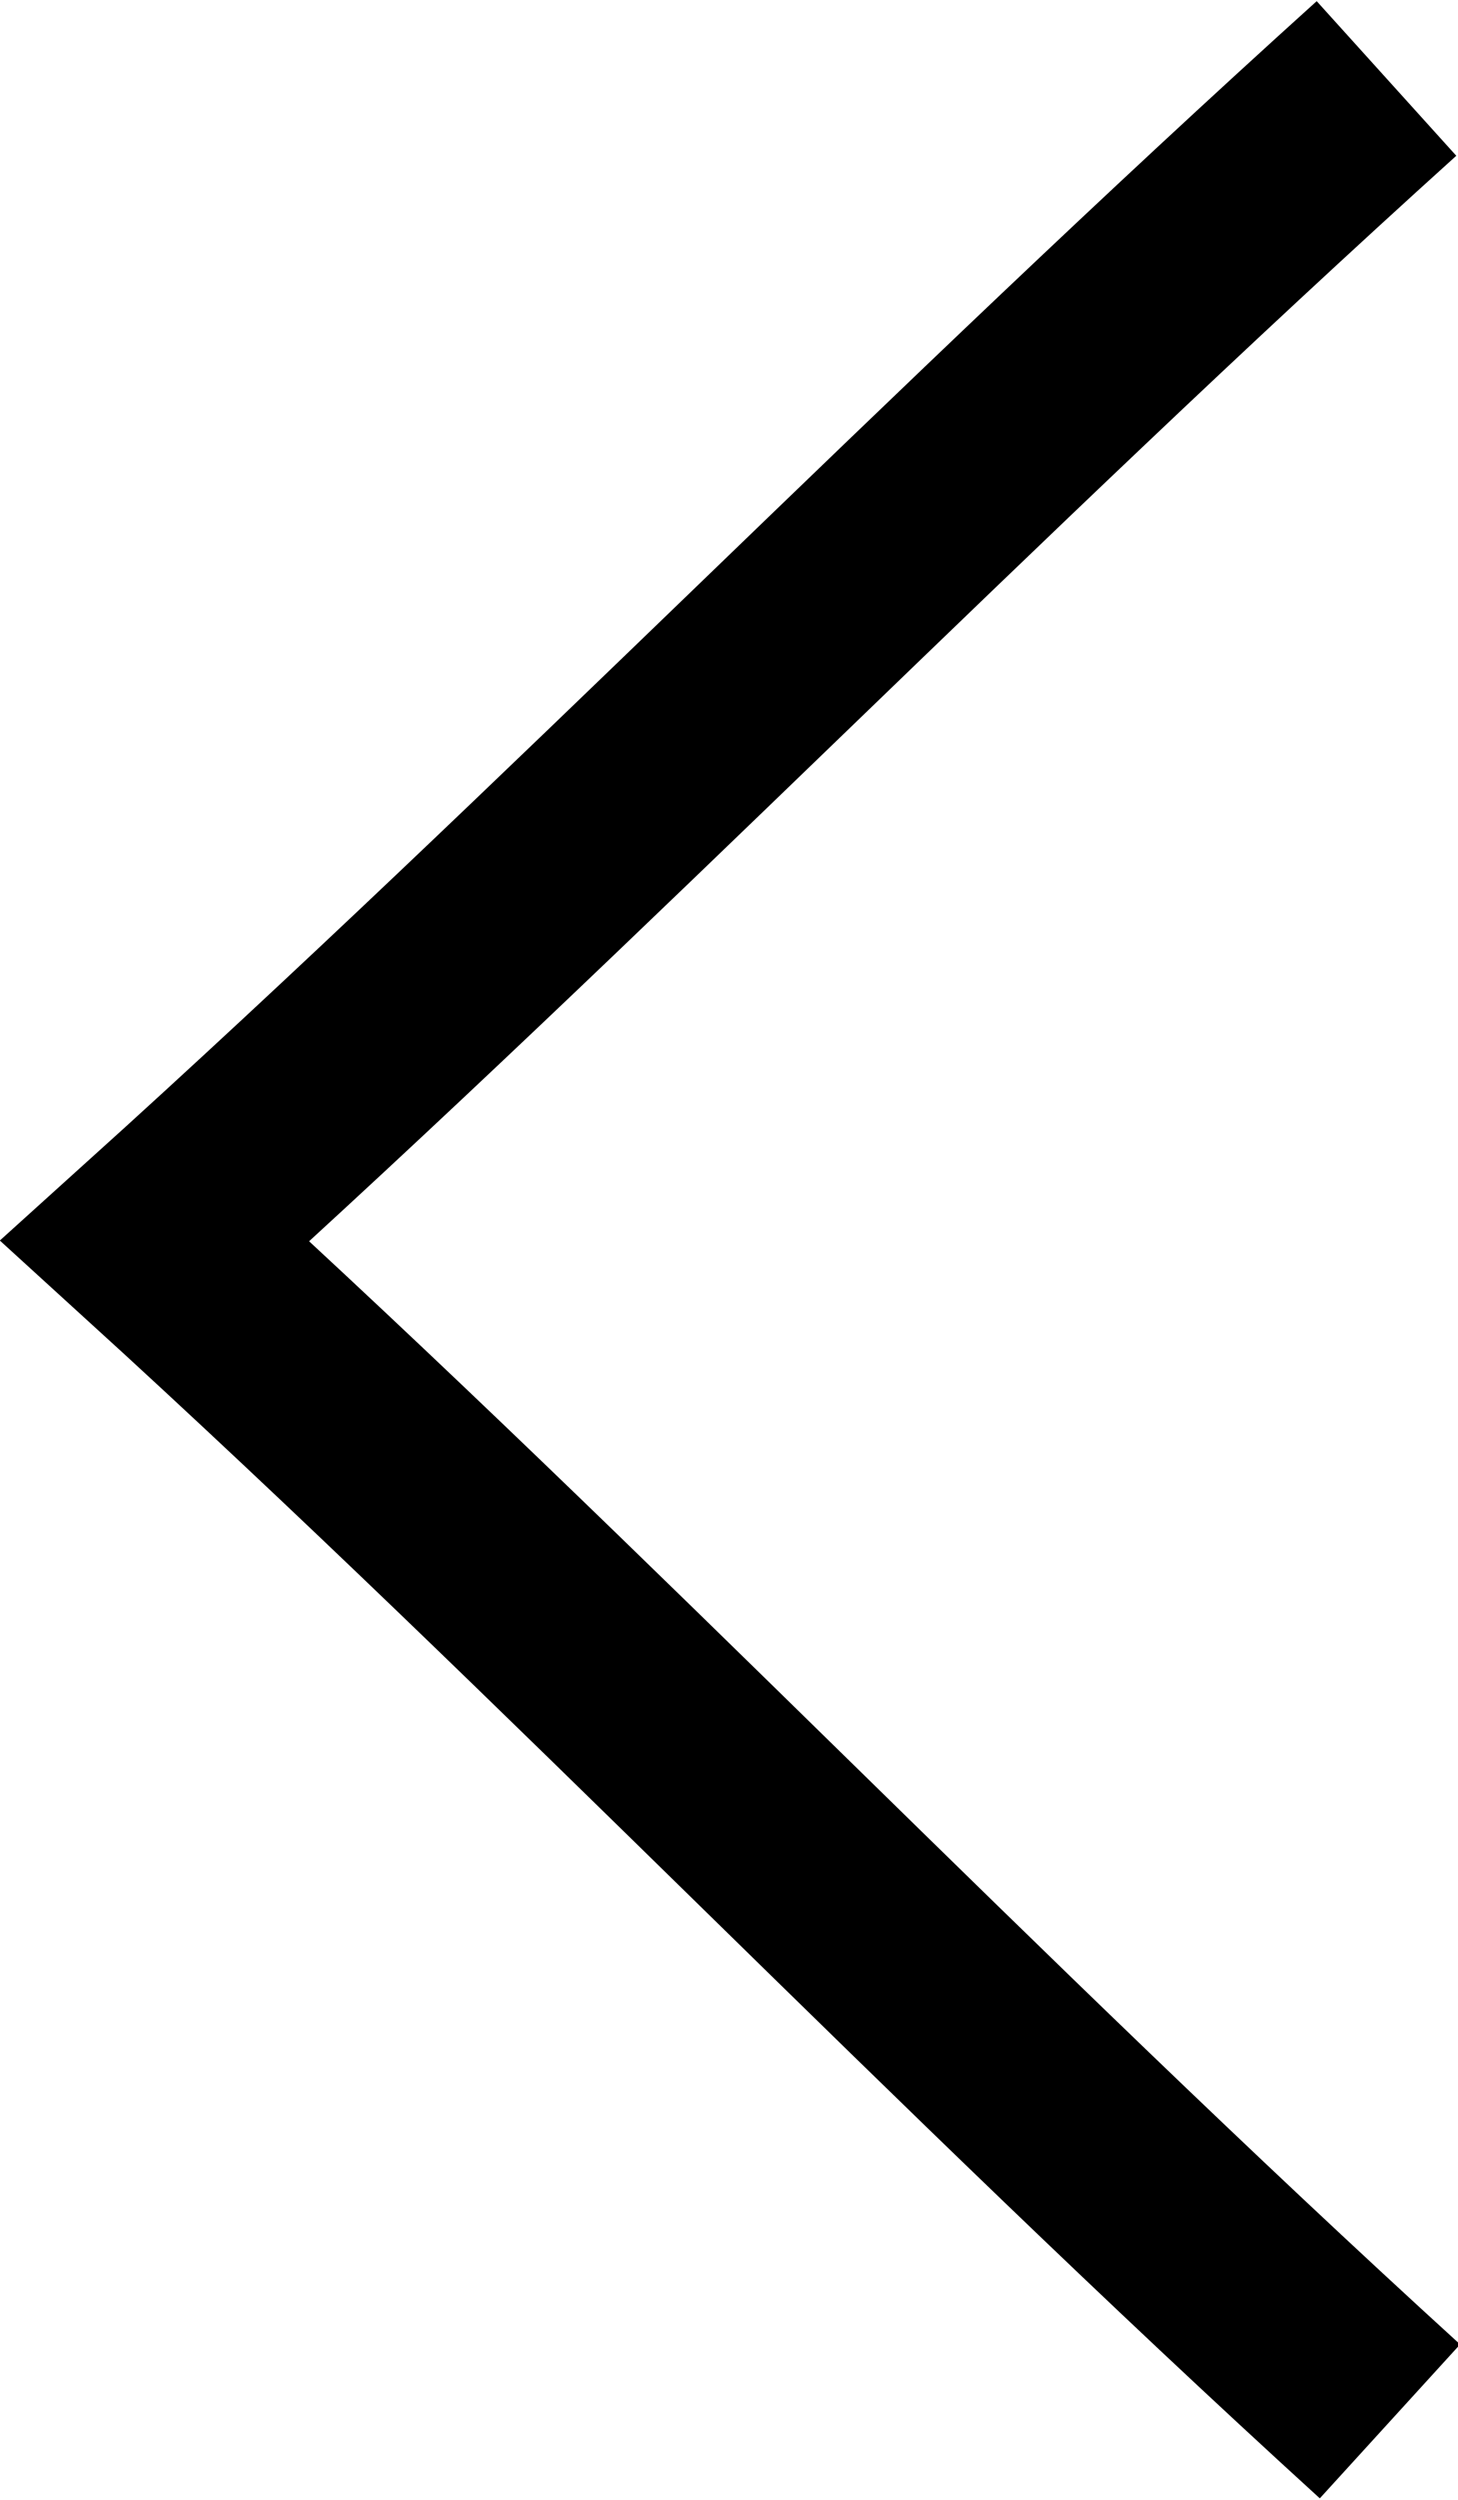 <svg width="21" height="36" viewBox="0 0 21 36" xmlns="http://www.w3.org/2000/svg">
    <path fill="none" stroke="#000" stroke-width="3" d="m19.97,1.13C13.78,6.72,8.42,12.28,2.23,17.87c6.21,5.66,11.58,11.34,17.79,17" />
</svg>
